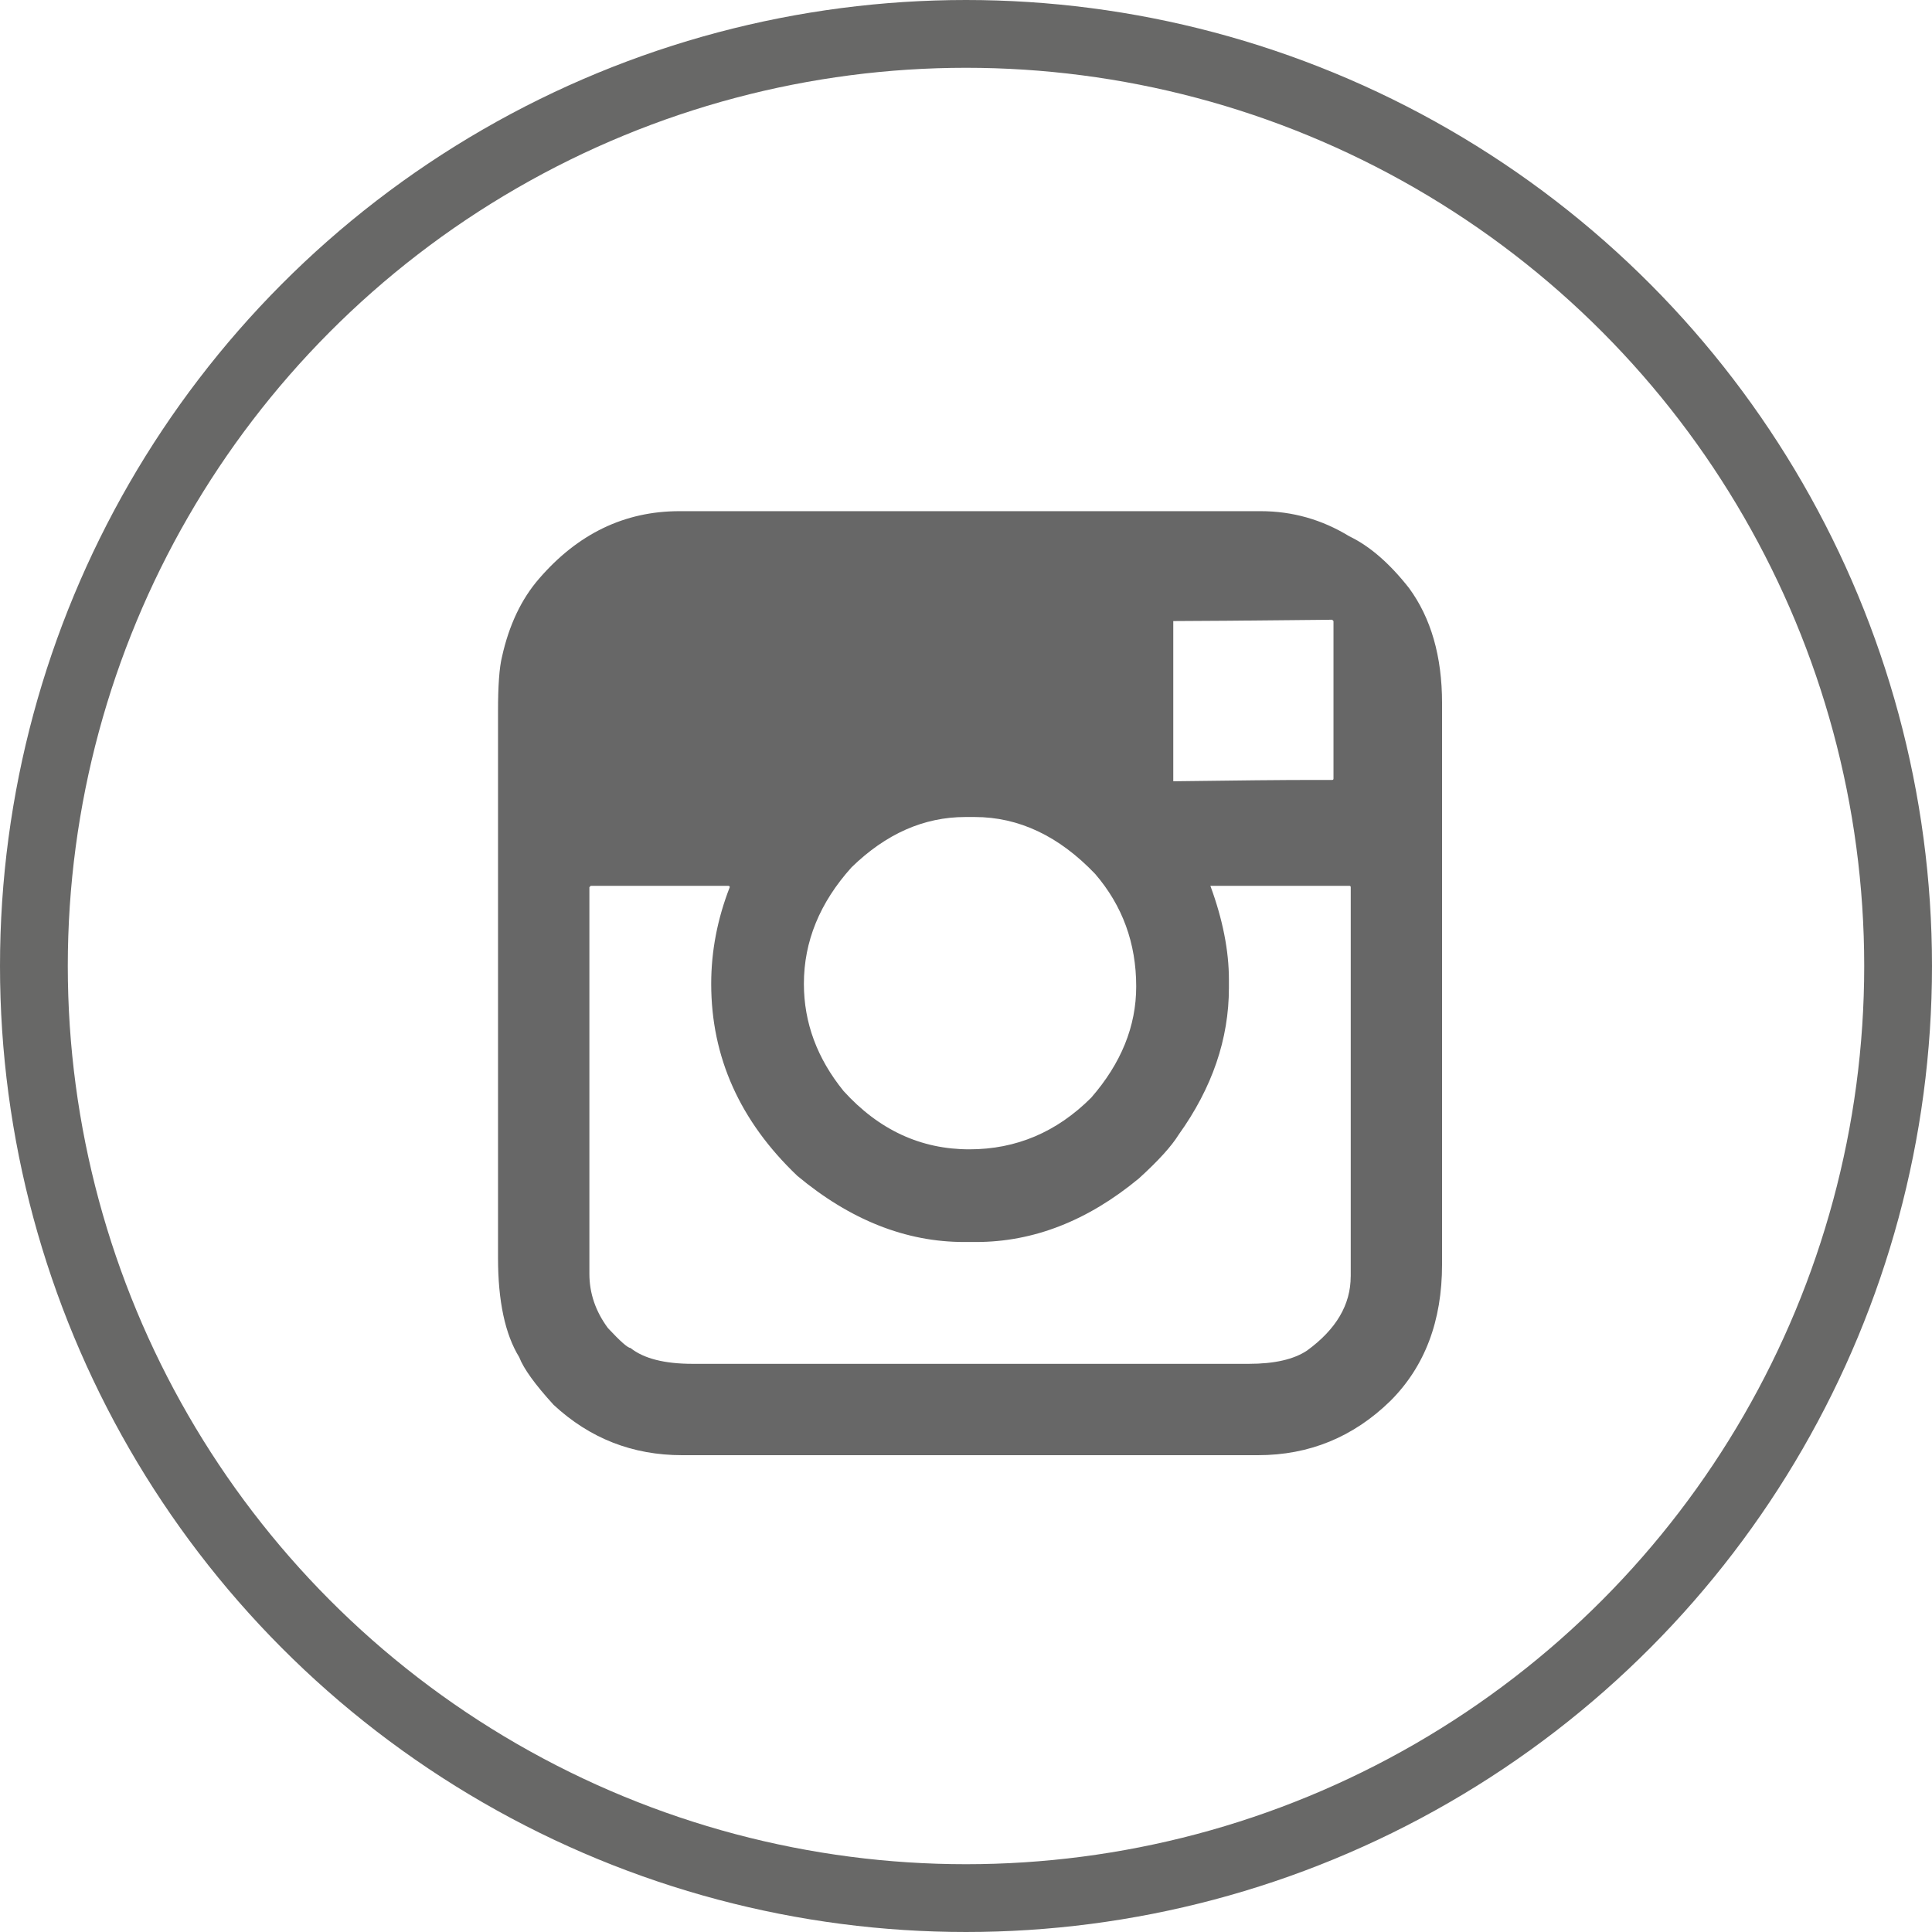 <?xml version="1.0" encoding="utf-8"?>
<!-- Generator: Adobe Illustrator 16.0.0, SVG Export Plug-In . SVG Version: 6.00 Build 0)  -->
<!DOCTYPE svg PUBLIC "-//W3C//DTD SVG 1.1//EN" "http://www.w3.org/Graphics/SVG/1.1/DTD/svg11.dtd">
<svg version="1.1" id="Layer_1" xmlns="http://www.w3.org/2000/svg" xmlns:xlink="http://www.w3.org/1999/xlink" x="0px" y="0px"
	 width="142.5px" height="142.5px" viewBox="0 0 142.5 142.5" enable-background="new 0 0 142.5 142.5" xml:space="preserve">
<g>
	<path fill="none" d="M71.499,84.772c3.45,0,6.445-1.27,8.984-3.809c2.212-2.539,3.32-5.273,3.32-8.203
		c0-3.188-1.011-5.957-3.027-8.3c-2.671-2.798-5.632-4.199-8.887-4.199h-0.684c-3.061,0-5.859,1.237-8.398,3.711
		c-2.344,2.604-3.516,5.469-3.516,8.593c0,2.866,0.977,5.503,2.93,7.91C64.825,83.342,67.918,84.772,71.499,84.772z"/>
	<path fill="none" d="M89.272,65.339c0.911,2.475,1.367,4.785,1.367,6.933v0.586c0,3.777-1.237,7.391-3.711,10.84
		c-0.522,0.848-1.499,1.922-2.93,3.223c-3.776,3.125-7.78,4.688-12.012,4.688h-0.879c-4.297,0-8.398-1.626-12.305-4.883
		c-4.233-4.035-6.348-8.755-6.348-14.16c0-2.407,0.455-4.785,1.367-7.128c0-0.064-0.034-0.098-0.098-0.098H43.569l-0.098,0.098
		v28.515c0,1.434,0.455,2.769,1.367,4.004c0.911,0.977,1.465,1.465,1.66,1.465c0.977,0.781,2.505,1.172,4.59,1.172h41.016
		c1.888,0,3.32-0.324,4.297-0.977c2.148-1.563,3.223-3.384,3.223-5.469v-28.71c0-0.064-0.034-0.098-0.098-0.098H89.272z"/>
	<path fill="none" d="M98.257,57.527c0.063,0,0.098-0.032,0.098-0.098V45.808l-0.098-0.098c-6.315,0.065-10.19,0.098-11.621,0.098
		h-0.098v11.719v0.098c4.688-0.064,8.105-0.098,10.254-0.098H98.257z"/>
	<path fill="none" d="M119.058,32.429c-0.847-1.302-2.734-3.353-5.664-6.152c-2.476-2.278-4.785-4.199-6.934-5.762
		C95.586,13.159,83.934,9.48,71.499,9.48h-0.781c-10.808,0-21.062,2.8-30.762,8.398c-2.084,1.172-4.558,2.897-7.422,5.176
		c-1.303,0.847-3.354,2.734-6.152,5.664c-2.28,2.475-4.199,4.785-5.762,6.934C13.262,46.525,9.585,58.178,9.585,70.613v0.781
		c0,10.808,2.798,21.062,8.398,30.761c1.172,2.085,2.896,4.559,5.176,7.422c0.845,1.304,2.734,3.354,5.664,6.152
		c2.474,2.28,4.785,4.199,6.934,5.762c10.872,7.358,22.525,11.035,34.961,11.035h0.781c10.806,0,21.06-2.798,30.762-8.398
		c2.083-1.172,4.556-2.896,7.422-5.176c1.302-0.845,3.353-2.734,6.152-5.664c2.278-2.473,4.199-4.785,5.762-6.934
		c7.356-10.871,11.035-22.524,11.035-34.96v-0.781c0-10.806-2.8-21.06-8.398-30.762C123.062,37.768,121.336,35.295,119.058,32.429z
		 M106.362,93.269c0,4.168-1.27,7.52-3.809,10.059c-2.734,2.671-5.991,4.004-9.766,4.004h-42.48c-3.647,0-6.804-1.235-9.473-3.711
		c-1.367-1.496-2.214-2.668-2.539-3.516c-1.042-1.691-1.563-4.133-1.563-7.324V52.449c0-1.888,0.098-3.223,0.293-4.004
		c0.521-2.344,1.431-4.263,2.734-5.762c2.864-3.32,6.314-4.98,10.352-4.98h42.871c2.344,0,4.524,0.62,6.543,1.855
		c1.497,0.717,2.962,1.987,4.395,3.809c1.626,2.214,2.441,5.046,2.441,8.496V93.269z"/>
	<path fill="#676767" d="M99.526,39.558c-2.019-1.236-4.199-1.855-6.543-1.855H50.112c-4.038,0-7.487,1.66-10.352,4.98
		c-1.303,1.499-2.214,3.418-2.734,5.762c-0.195,0.781-0.293,2.116-0.293,4.004V92.78c0,3.191,0.521,5.633,1.563,7.324
		c0.325,0.848,1.172,2.02,2.539,3.516c2.669,2.476,5.826,3.711,9.473,3.711h42.48c3.774,0,7.031-1.333,9.766-4.004
		c2.539-2.539,3.809-5.891,3.809-10.059V51.863c0-3.45-0.815-6.282-2.441-8.496C102.488,41.545,101.023,40.275,99.526,39.558z
		 M86.538,57.527V45.808h0.098c1.431,0,5.306-0.032,11.621-0.098l0.098,0.098v11.621c0,0.065-0.034,0.098-0.098,0.098h-1.465
		c-2.148,0-5.566,0.034-10.254,0.098V57.527z M62.808,63.972c2.539-2.474,5.337-3.711,8.398-3.711h0.684
		c3.255,0,6.216,1.401,8.887,4.199c2.017,2.344,3.027,5.112,3.027,8.3c0,2.93-1.108,5.664-3.32,8.203
		c-2.539,2.539-5.534,3.809-8.984,3.809c-3.581,0-6.674-1.431-9.277-4.297c-1.953-2.407-2.93-5.044-2.93-7.91
		C59.292,69.441,60.464,66.577,62.808,63.972z M99.624,94.147c0,2.085-1.074,3.906-3.223,5.469
		c-0.977,0.652-2.409,0.977-4.297,0.977H51.089c-2.084,0-3.613-0.391-4.59-1.172c-0.195,0-0.749-0.488-1.66-1.465
		c-0.913-1.235-1.367-2.57-1.367-4.004V65.437l0.098-0.098h10.156c0.064,0,0.098,0.034,0.098,0.098
		c-0.913,2.344-1.367,4.721-1.367,7.128c0,5.405,2.115,10.125,6.348,14.16c3.906,3.257,8.008,4.883,12.305,4.883h0.879
		c4.231,0,8.235-1.563,12.012-4.688c1.431-1.301,2.407-2.375,2.93-3.223c2.474-3.449,3.711-7.063,3.711-10.84v-0.586
		c0-2.148-0.456-4.458-1.367-6.933h10.254c0.063,0,0.098,0.034,0.098,0.098V94.147z"/>
</g>
<circle fill="none" stroke="#686867" stroke-width="5" stroke-miterlimit="10" cx="71.25" cy="71.25" r="68.75"/>
</svg>
